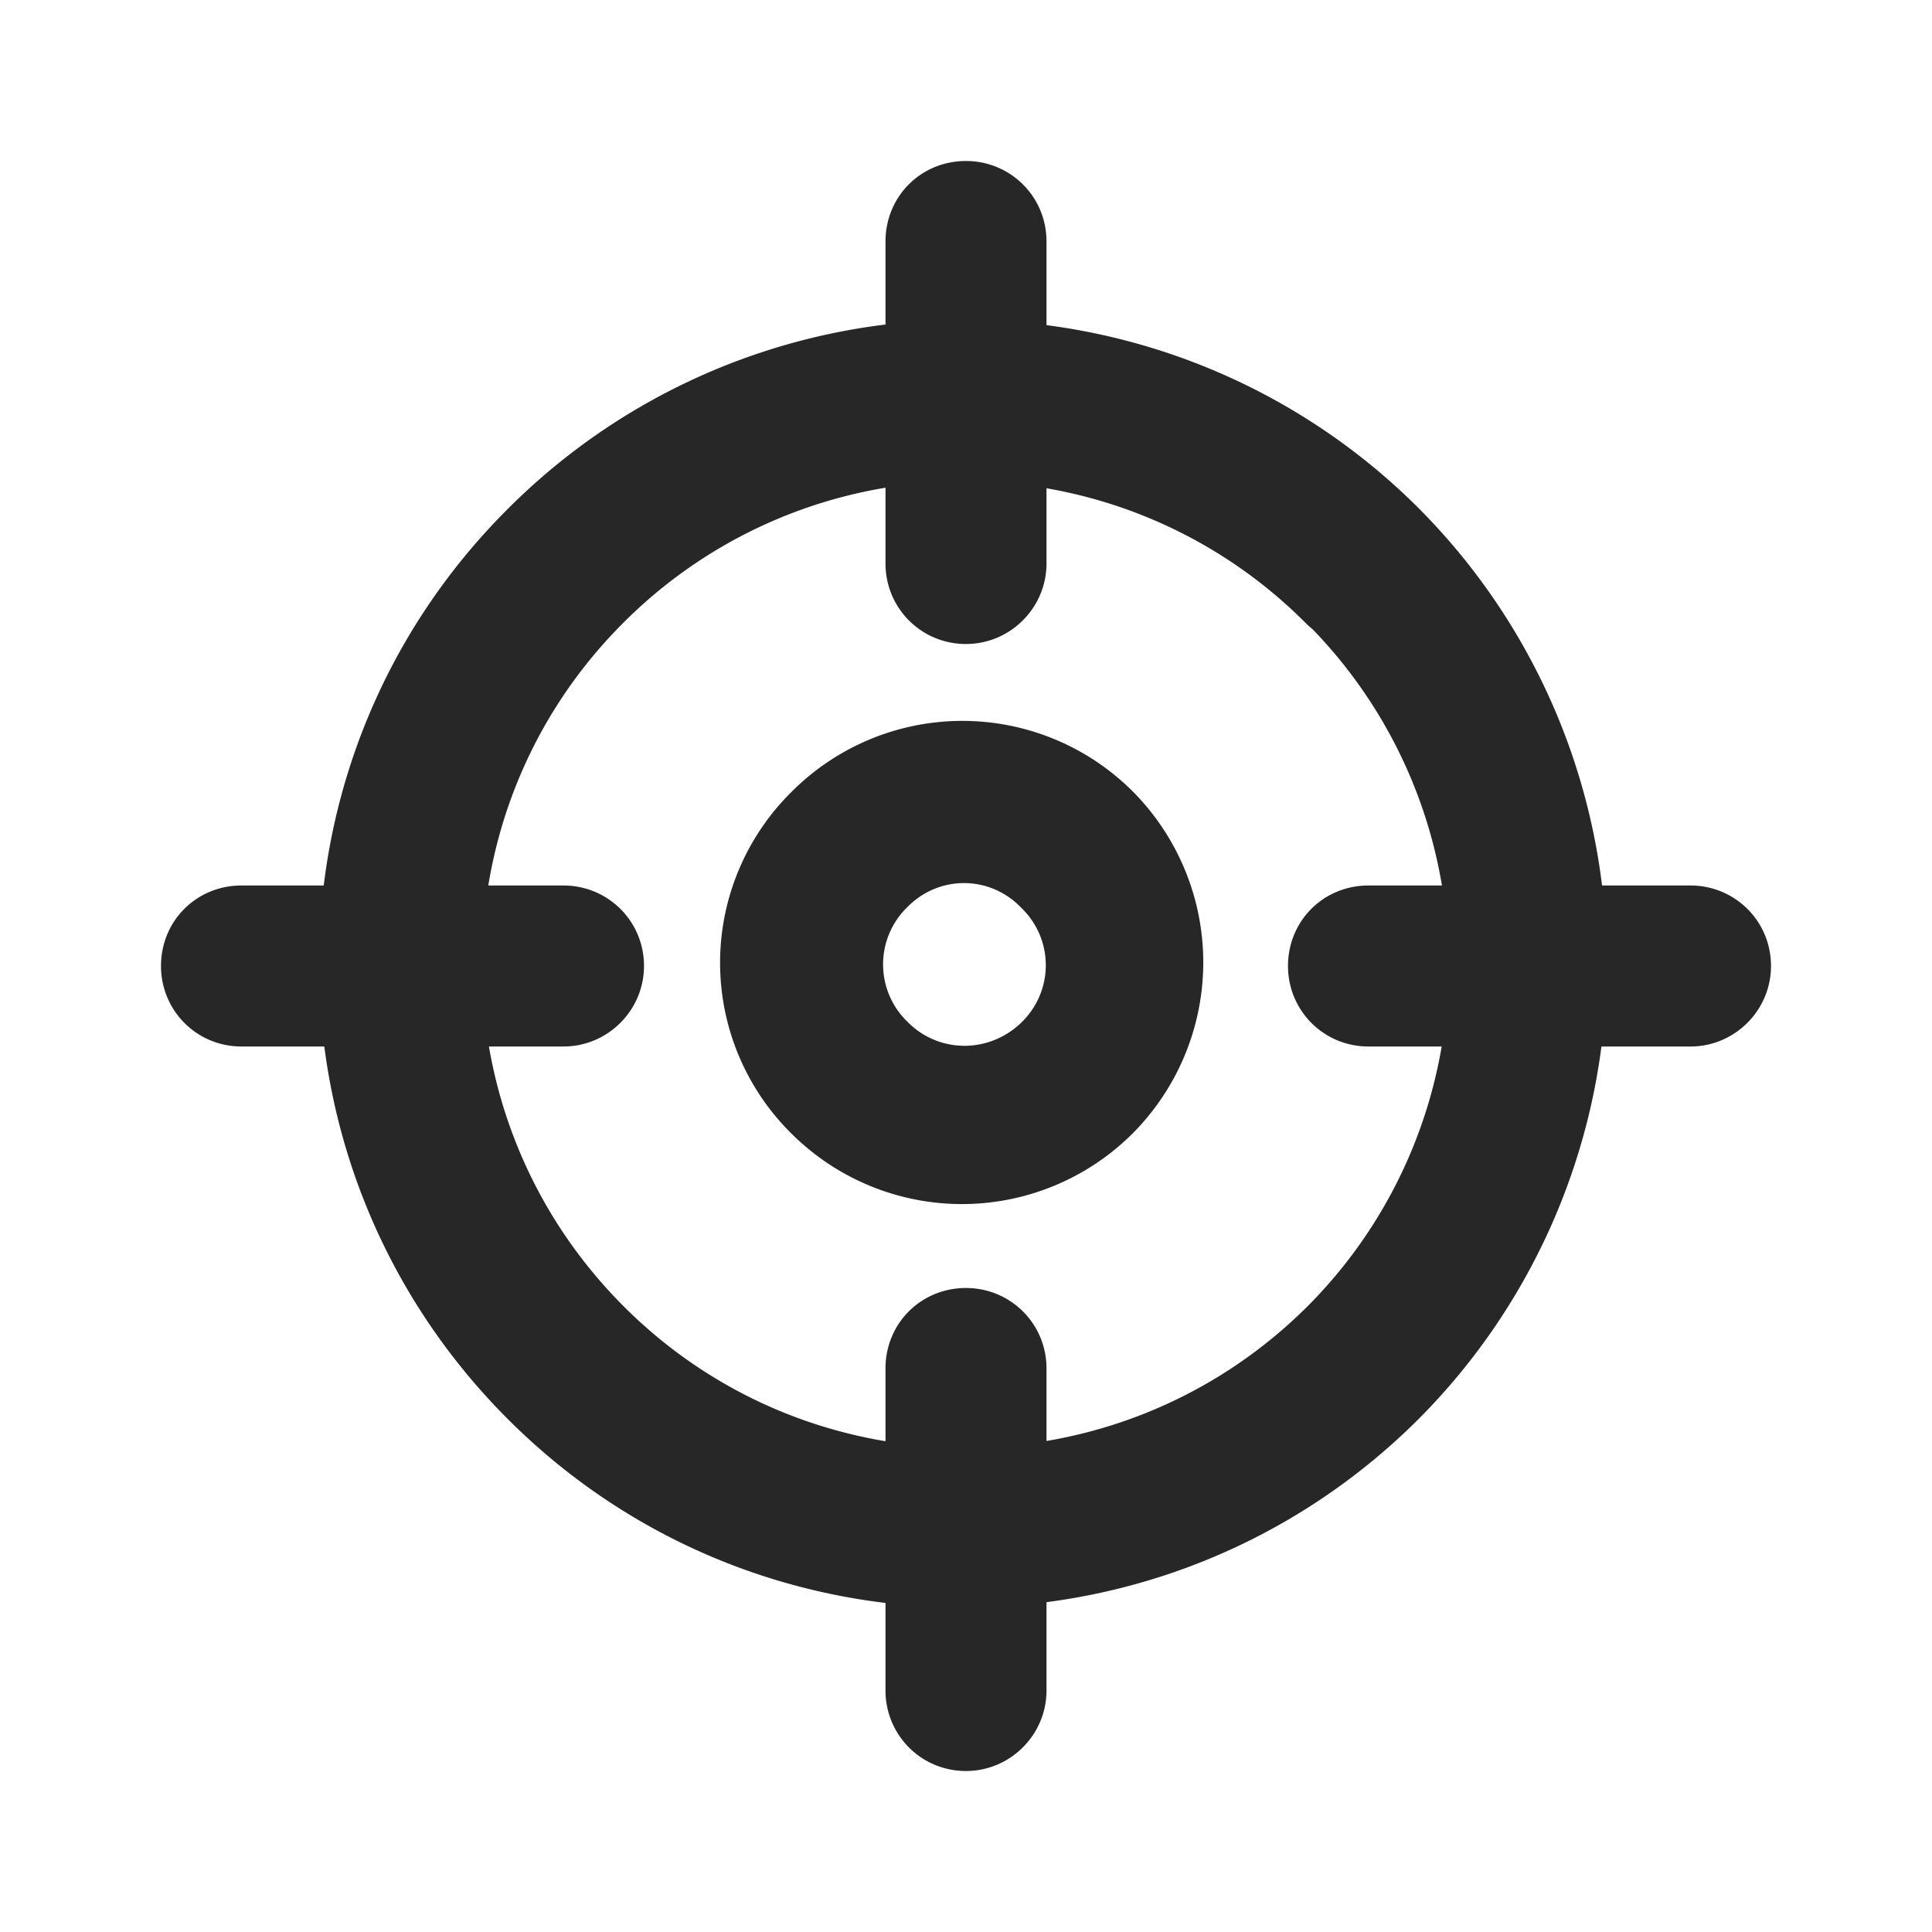 <?xml version="1.0" encoding="UTF-8"?>
<svg xmlns="http://www.w3.org/2000/svg" width="24" height="24" fill="none" viewBox="0 0 24 24">
  <path fill="#272727" d="M16.24 7.75a6 6 0 0 1 0 8.48c-2.35 2.34-6.15 2.34-8.49 0-2.35-2.35-2.35-6.15-.01-8.49a5.982 5.982 0 0 1 8.48 0c.39.39 1.02.39 1.41 0 .39-.4.39-1.03 0-1.42a7.997 7.997 0 0 0-11.32 0c-3.13 3.12-3.13 8.18 0 11.31 3.12 3.12 8.18 3.12 11.31 0a8.015 8.015 0 0 0 0-11.32.99.99 0 0 0-1.42 0c-.4.39-.4 1.02 0 1.41l.04.03Z"></path>
  <path fill="#272727" d="M12.7 11.29c.39.39.39 1.02-.01 1.41-.4.39-1.03.39-1.42-.01a.99.99 0 0 1 0-1.42c.39-.4 1.02-.4 1.41 0 .39.39 1.02.39 1.41-.01.39-.4.39-1.03-.01-1.42a2.994 2.994 0 0 0-4.25 0 2.982 2.982 0 0 0 0 4.24 3 3 0 0 0 4.24 0 3.012 3.012 0 0 0 0-4.25.99.99 0 0 0-1.42 0c-.4.39-.4 1.02 0 1.41l.05.05ZM13 21v-4c0-.56-.45-1-1-1-.56 0-1 .44-1 1v4c0 .55.44 1 1 1 .55 0 1-.45 1-1ZM11 3v4c0 .55.44 1 1 1 .55 0 1-.45 1-1V3c0-.56-.45-1-1-1-.56 0-1 .44-1 1Zm-4 8H3c-.56 0-1 .44-1 1 0 .55.44 1 1 1h4c.55 0 1-.45 1-1 0-.56-.45-1-1-1Zm14 0h-4c-.56 0-1 .44-1 1 0 .55.44 1 1 1h4c.55 0 1-.45 1-1 0-.56-.45-1-1-1Z"></path>
</svg>
